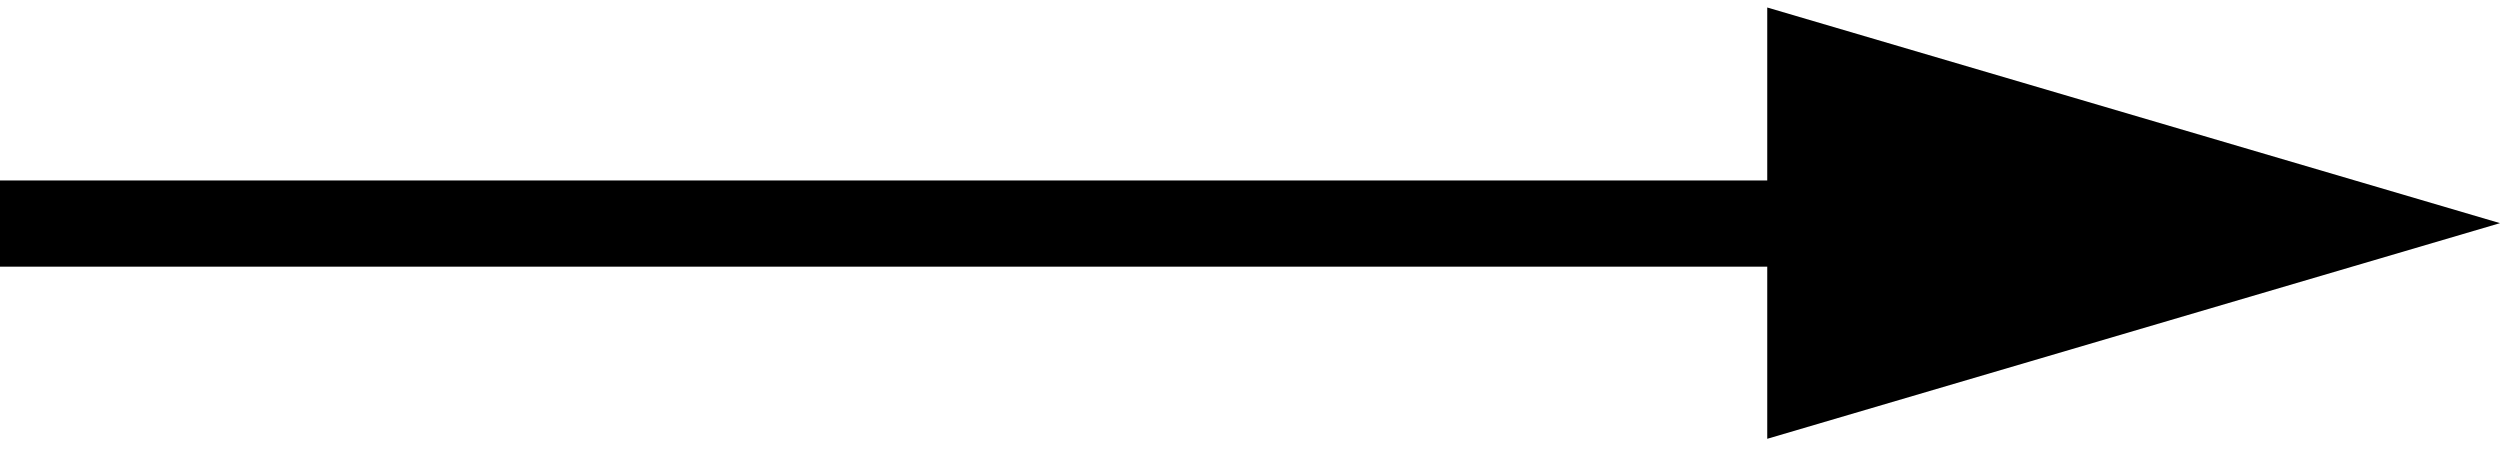 <svg  xmlns="http://www.w3.org/2000/svg" xmlns:xlink="http://www.w3.org/1999/xlink" width="58px" height="11px">
<path fill-rule="evenodd"  fill="rgb(0, 0, 0)"
 d="M58.000,5.177 L41.000,10.180 L41.000,6.187 L-0.000,6.187 L-0.000,4.187 L41.000,4.187 L41.000,0.174 L58.000,5.177 Z"/>
</svg>